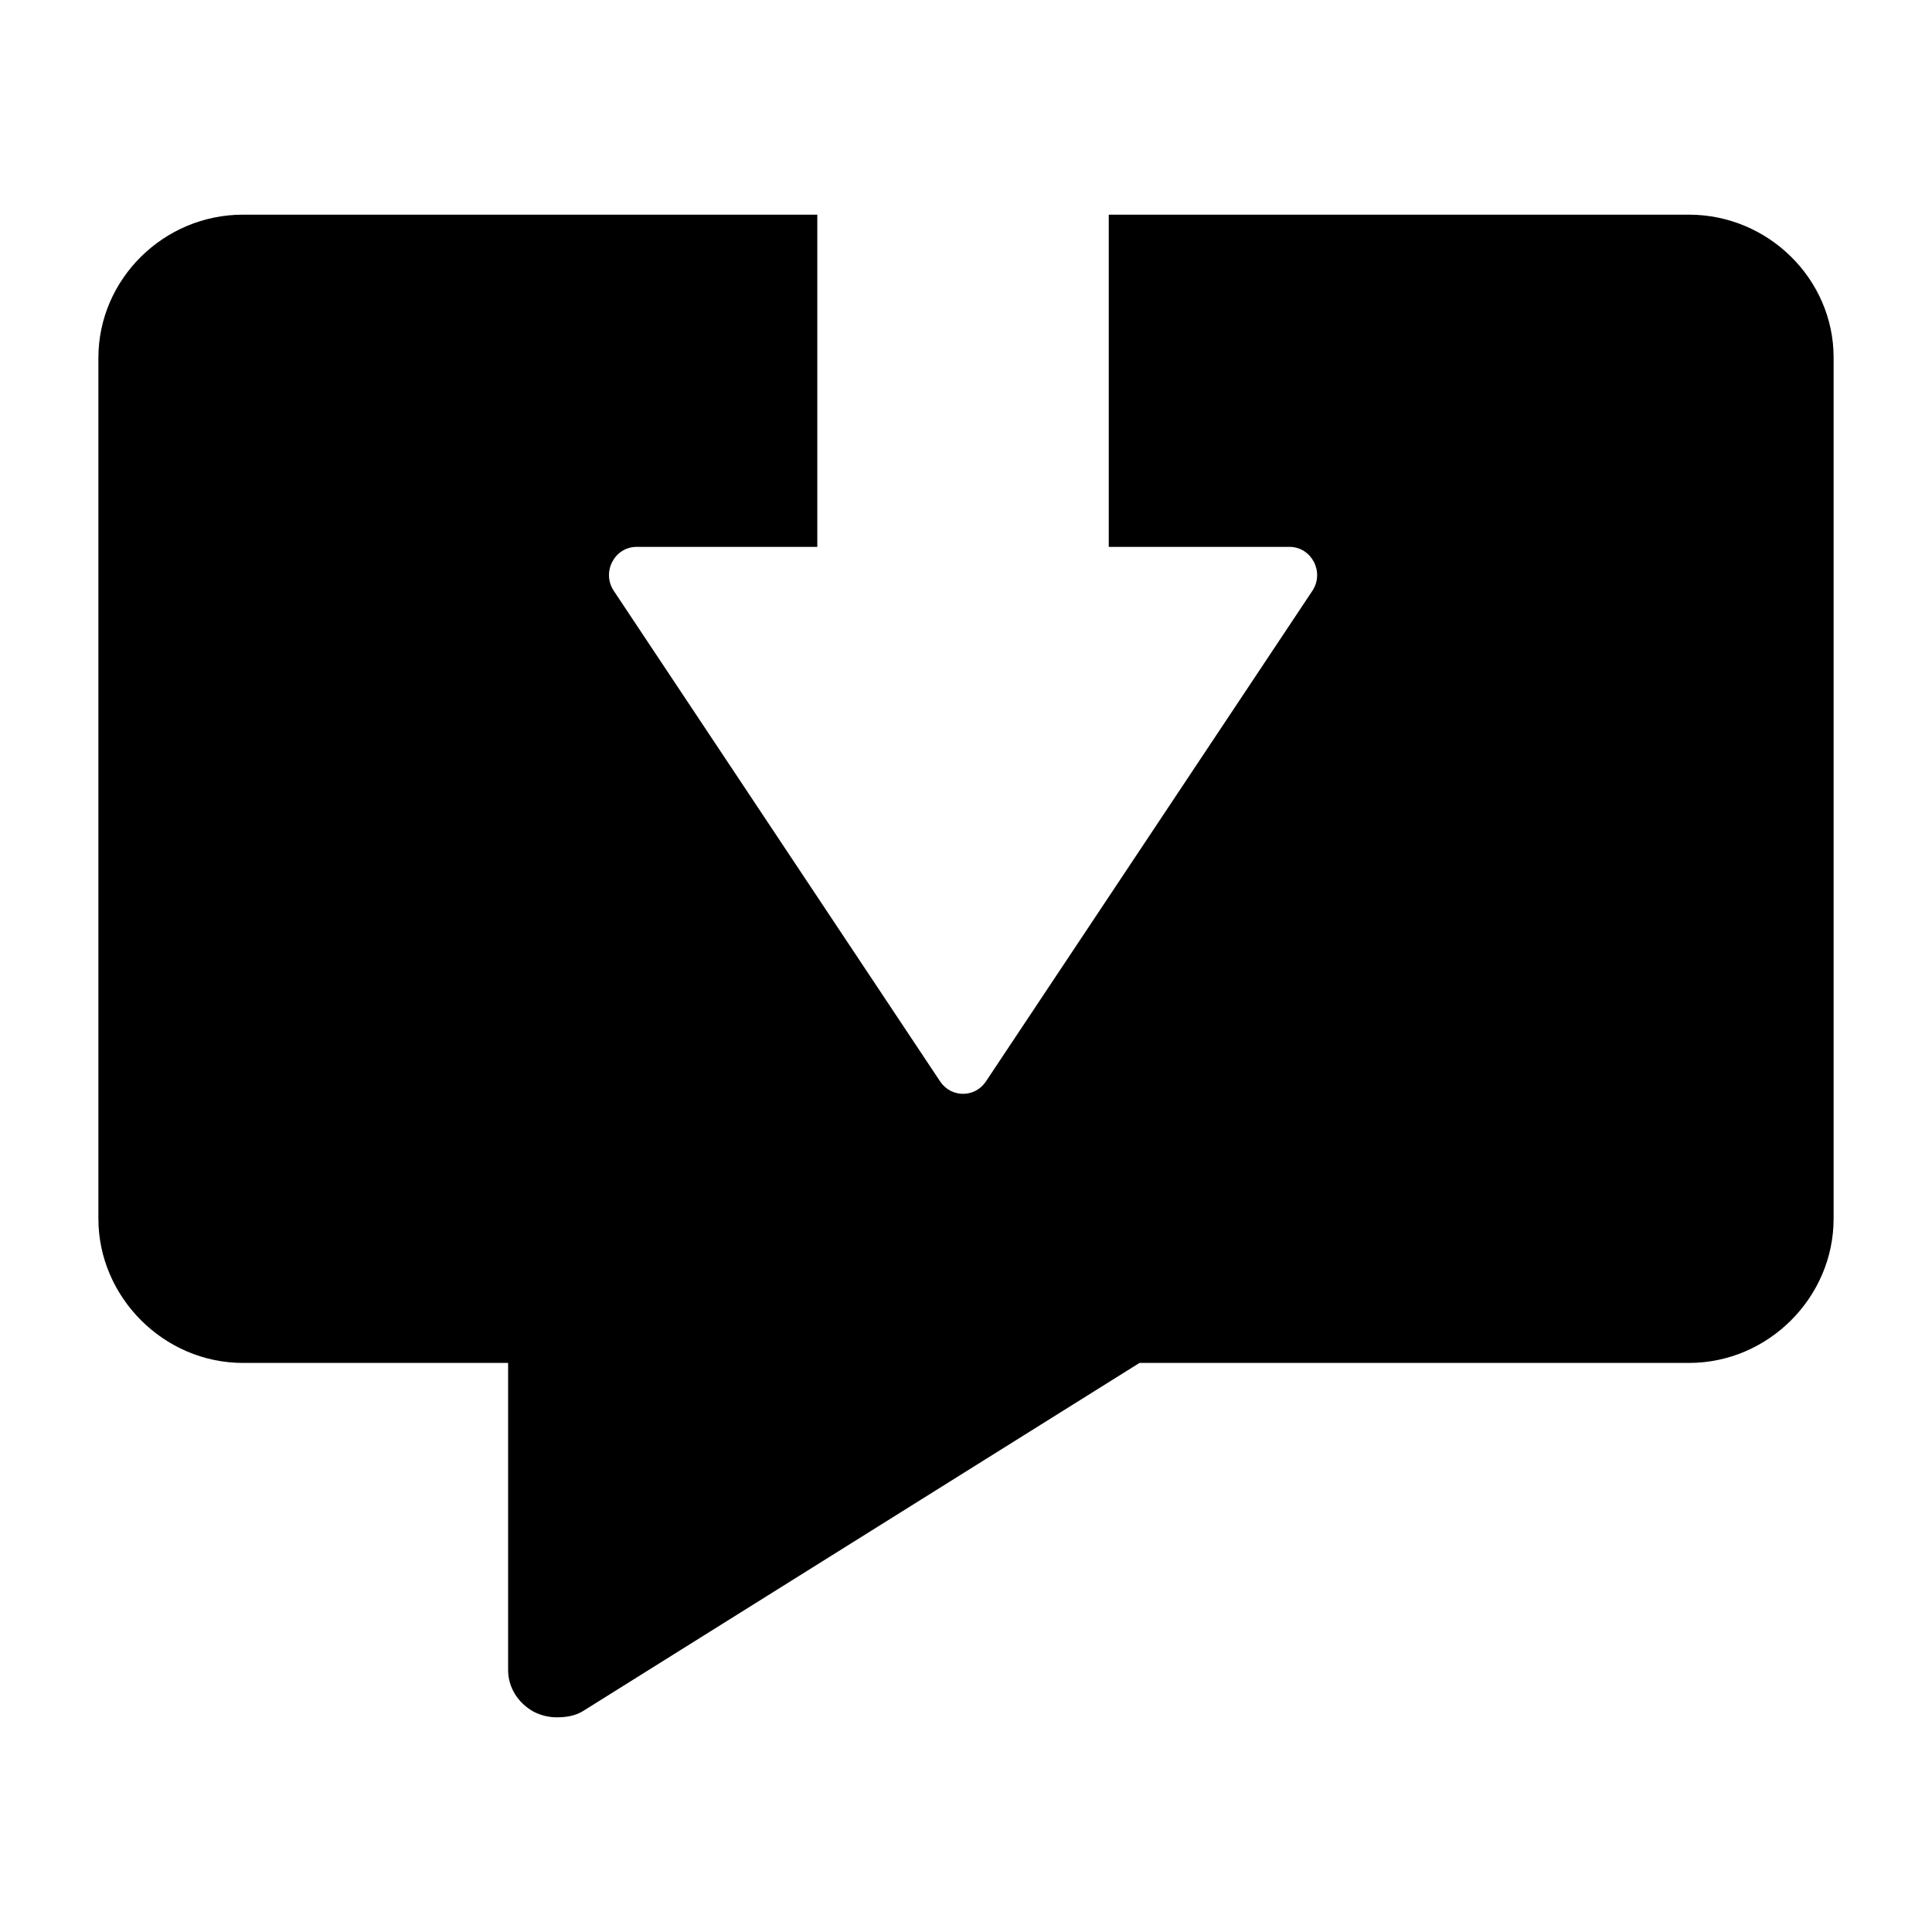 <svg width="1080" height="1080" viewBox="0 0 1080 1080" fill="none" xmlns="http://www.w3.org/2000/svg">
<path d="M456.879 120V305.704H355.911C343.51 305.704 336.156 319.834 343.113 330.293L525.562 604.562C531.697 613.756 544.984 613.756 551.115 604.562L733.609 330.293C740.552 319.842 733.192 305.723 720.812 305.704H619.802V120H944.137C988.595 120 1025 156.185 1025 199.768V681.306C1025 725.154 988.595 761.888 944.137 761.888H636.984L325.797 956.567C321.487 959.21 316.348 960 311.228 960C306.92 959.995 302.335 958.951 298.297 956.84C289.682 952.086 284.043 943.372 284.038 933.606V761.888H135.819C91.367 761.879 55 724.886 55 681.306V200.038C55 156.194 91.367 120.007 135.819 120H456.879Z" fill="black"/>
</svg>
